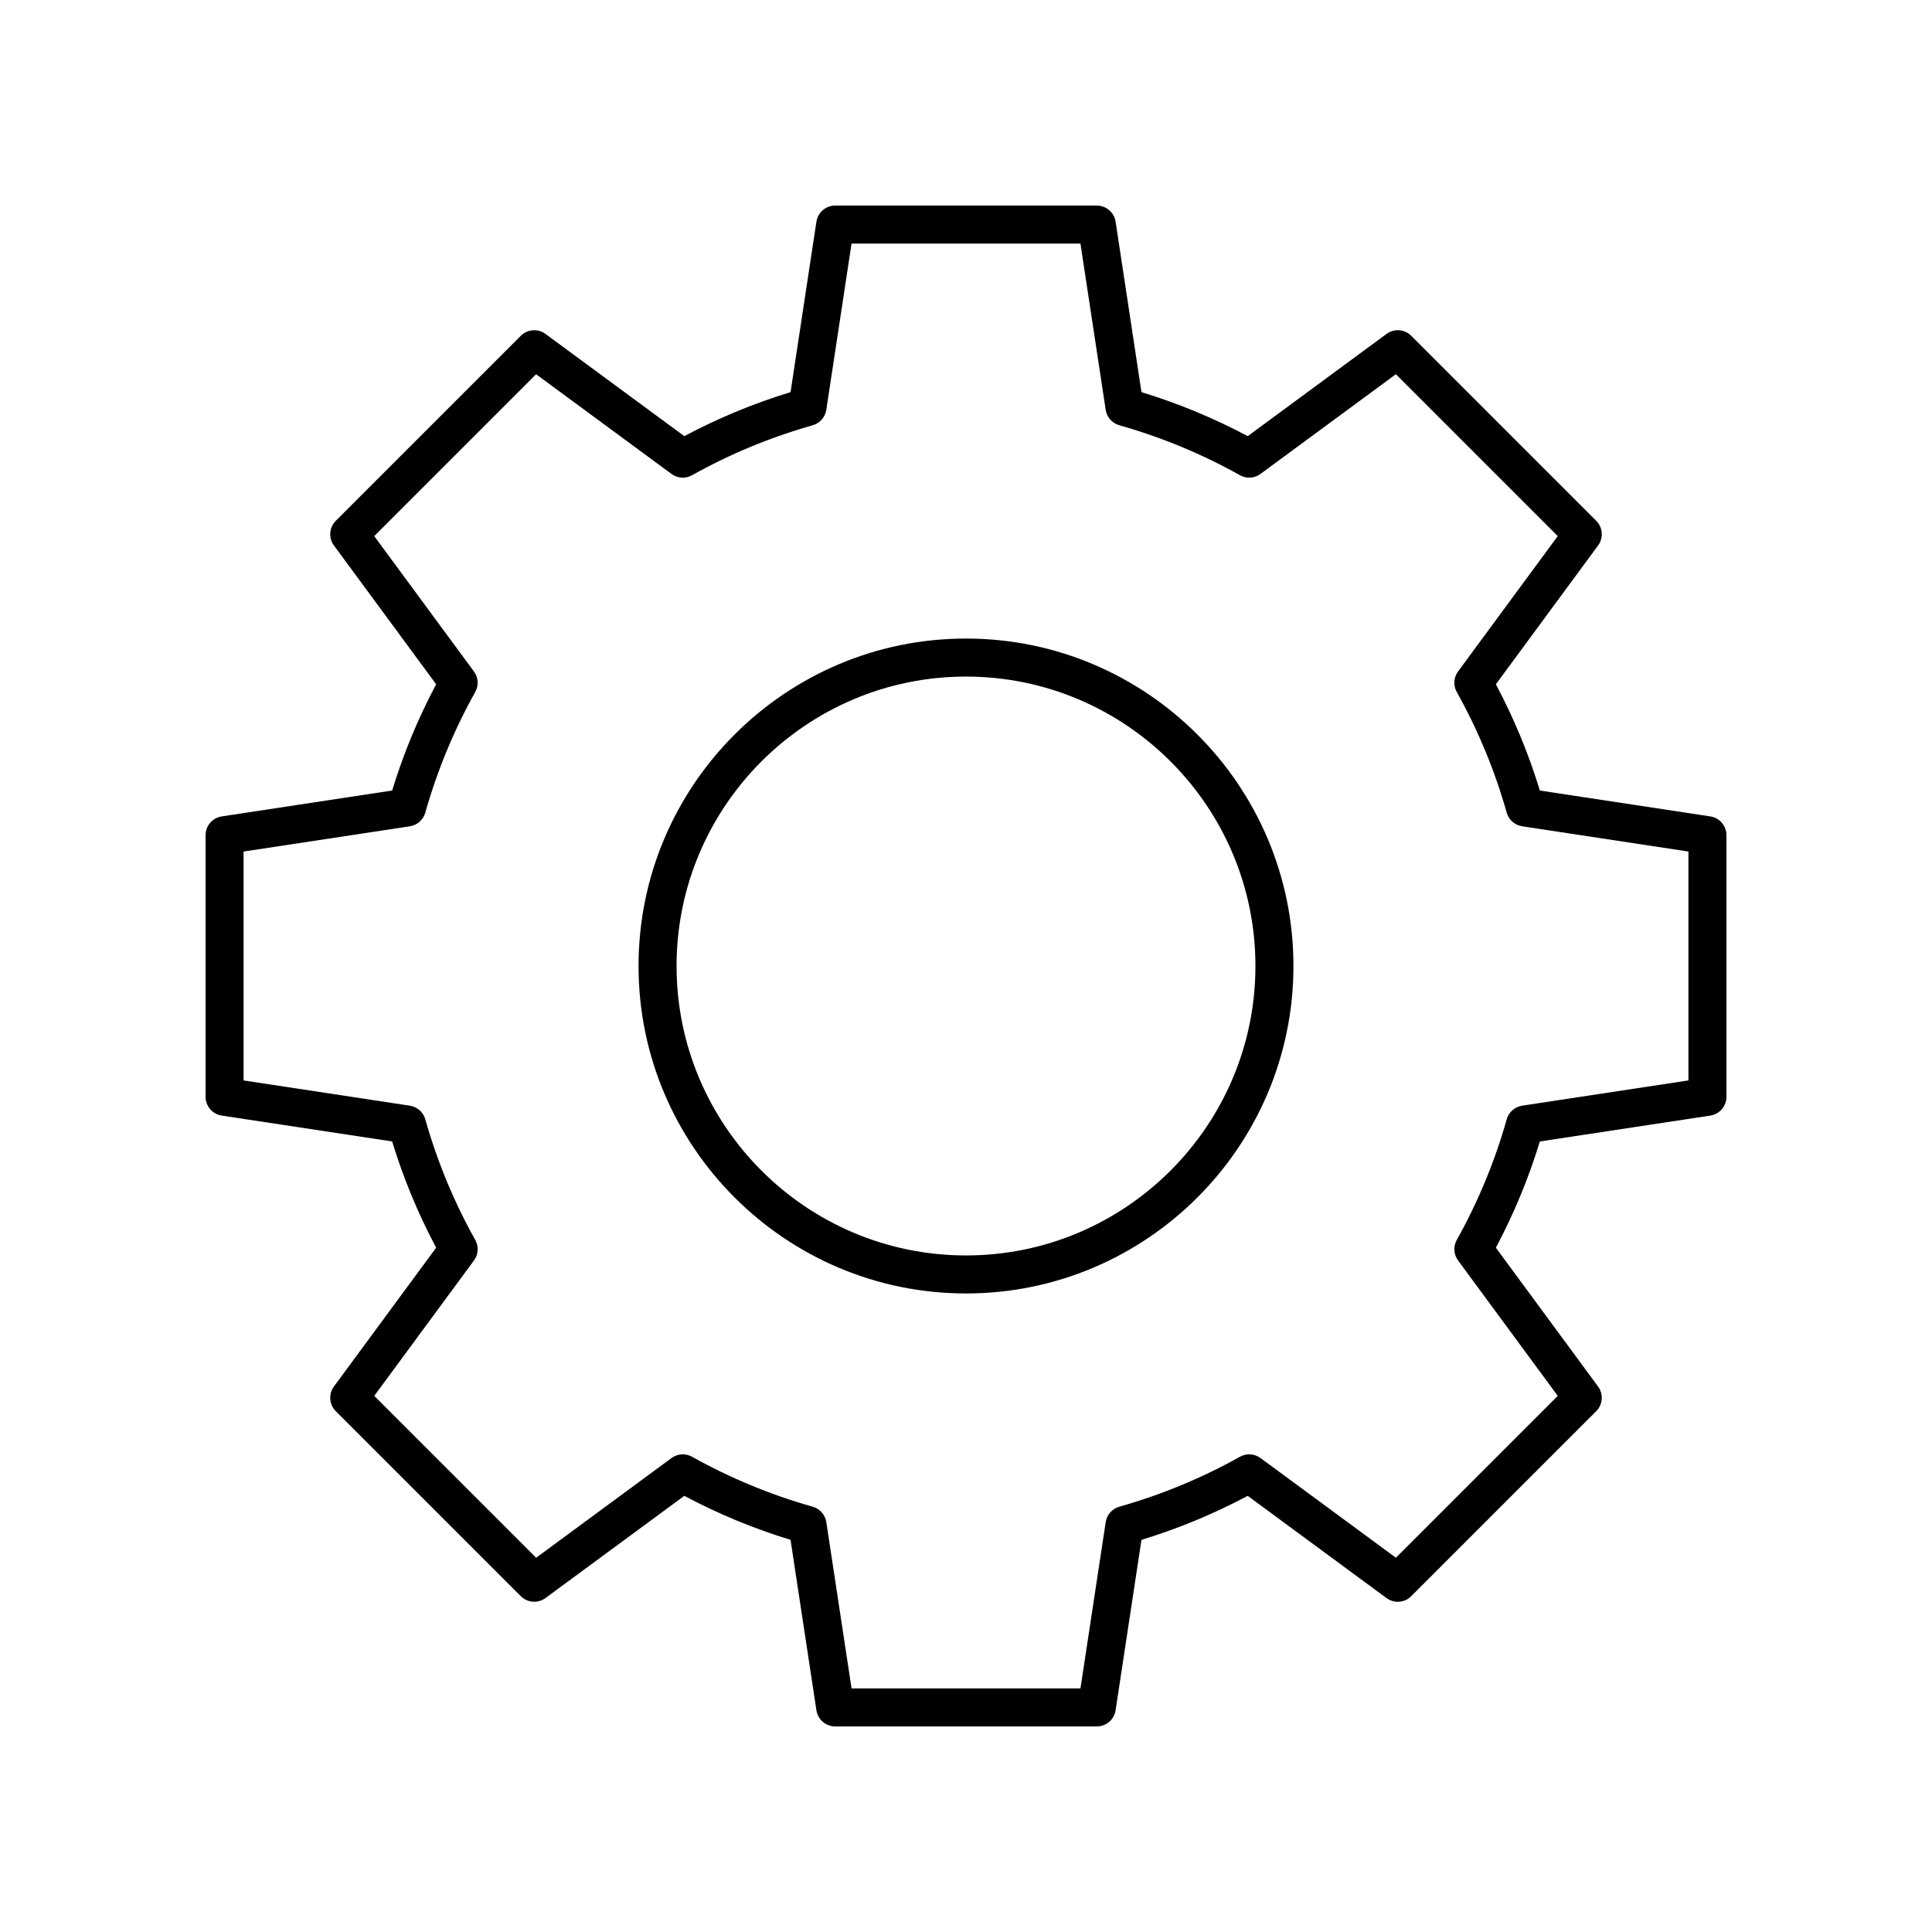 <?xml version="1.0" encoding="UTF-8"?>
<!-- Uploaded to: ICON Repo, www.svgrepo.com, Generator: ICON Repo Mixer Tools -->
<svg fill="#000000" width="800px" height="800px" version="1.1" viewBox="144 144 512 512" xmlns="http://www.w3.org/2000/svg">
 <g>
  <path d="m202.76 439.64 45.164 6.856c2.977 9.746 6.887 19.191 11.66 28.156l-27.086 36.785c-1.477 2.004-1.266 4.789 0.496 6.547l49.02 49.02c1.758 1.758 4.543 1.969 6.547 0.496l36.785-27.086c8.965 4.773 18.41 8.684 28.156 11.66l6.856 45.164c0.375 2.465 2.492 4.285 4.981 4.285h69.324c2.488 0 4.609-1.82 4.981-4.281l6.856-45.164c9.746-2.977 19.191-6.887 28.156-11.66l36.785 27.086c2.012 1.484 4.789 1.27 6.547-0.496l49.02-49.02c1.762-1.762 1.969-4.543 0.496-6.547l-27.086-36.785c4.773-8.965 8.684-18.41 11.66-28.156l45.164-6.856c2.465-0.375 4.285-2.496 4.285-4.984v-69.324c0-2.488-1.82-4.609-4.281-4.981l-45.164-6.856c-2.977-9.746-6.887-19.191-11.66-28.156l27.086-36.785c1.477-2.004 1.266-4.789-0.496-6.547l-49.02-49.02c-1.766-1.762-4.543-1.98-6.547-0.496l-36.785 27.086c-8.965-4.773-18.41-8.684-28.156-11.66l-6.856-45.164c-0.375-2.461-2.496-4.281-4.984-4.281h-69.324c-2.488 0-4.609 1.82-4.981 4.281l-6.856 45.164c-9.746 2.977-19.191 6.887-28.156 11.66l-36.785-27.086c-2-1.48-4.789-1.262-6.547 0.496l-49.02 49.02c-1.762 1.762-1.969 4.543-0.496 6.547l27.086 36.785c-4.773 8.965-8.684 18.41-11.66 28.156l-45.164 6.856c-2.461 0.375-4.281 2.492-4.281 4.981v69.324c0 2.488 1.82 4.609 4.281 4.981zm5.793-69.973 44.055-6.688c1.957-0.297 3.555-1.707 4.094-3.609 3.152-11.148 7.609-21.906 13.238-31.969 0.965-1.723 0.832-3.856-0.34-5.445l-26.422-35.883 42.895-42.895 35.883 26.422c1.59 1.176 3.723 1.309 5.445 0.34 10.062-5.633 20.82-10.086 31.969-13.238 1.902-0.539 3.312-2.137 3.609-4.094l6.691-44.059h60.66l6.688 44.055c0.297 1.957 1.707 3.555 3.609 4.094 11.148 3.152 21.906 7.609 31.969 13.238 1.723 0.965 3.852 0.84 5.445-0.34l35.883-26.422 42.895 42.895-26.422 35.883c-1.172 1.59-1.305 3.723-0.34 5.445 5.633 10.062 10.086 20.82 13.238 31.969 0.539 1.902 2.137 3.312 4.094 3.609l44.059 6.691v60.66l-44.055 6.688c-1.957 0.297-3.555 1.707-4.094 3.609-3.152 11.148-7.609 21.906-13.238 31.969-0.965 1.723-0.832 3.856 0.34 5.445l26.422 35.883-42.895 42.895-35.883-26.422c-1.59-1.172-3.723-1.305-5.445-0.34-10.062 5.633-20.82 10.086-31.969 13.238-1.902 0.539-3.312 2.137-3.609 4.094l-6.691 44.059h-60.66l-6.688-44.055c-0.297-1.957-1.707-3.555-3.609-4.094-11.148-3.152-21.906-7.609-31.969-13.238-1.723-0.965-3.852-0.836-5.445 0.34l-35.883 26.422-42.895-42.895 26.422-35.883c1.172-1.59 1.305-3.723 0.34-5.445-5.633-10.062-10.086-20.82-13.238-31.969-0.539-1.902-2.137-3.312-4.094-3.609l-44.059-6.691z"/>
  <path d="m400 486.78c47.848 0 86.777-38.93 86.777-86.777 0-47.852-38.93-86.781-86.777-86.781-47.852 0-86.781 38.93-86.781 86.781 0 47.848 38.93 86.777 86.781 86.777zm0-163.48c42.293 0 76.703 34.406 76.703 76.703 0 42.293-34.41 76.703-76.703 76.703-42.297 0-76.703-34.41-76.703-76.703 0-42.297 34.406-76.703 76.703-76.703z"/>
 </g>
</svg>
